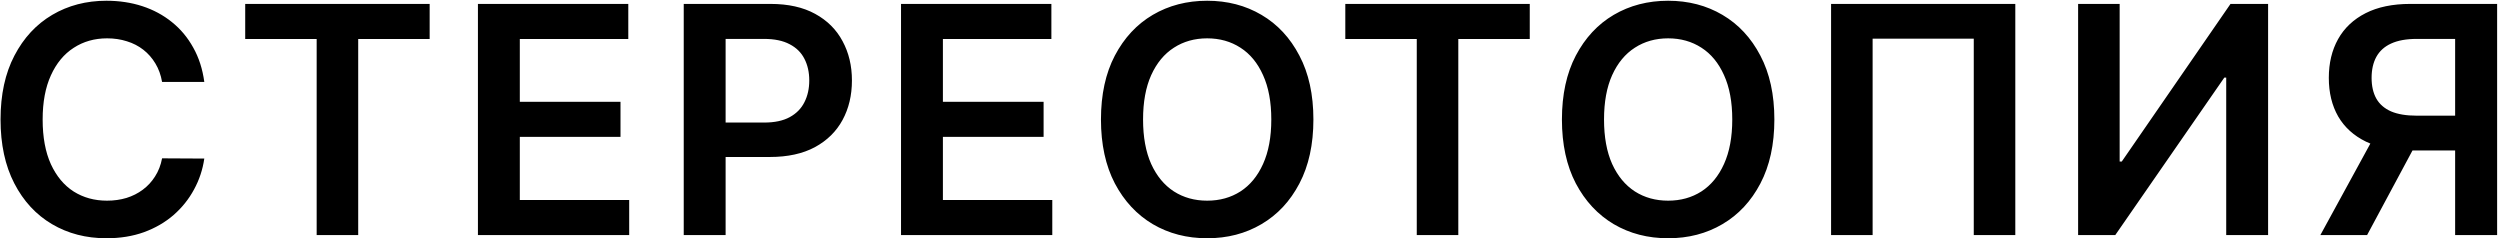 <?xml version="1.0" encoding="UTF-8"?> <svg xmlns="http://www.w3.org/2000/svg" width="755" height="72" viewBox="0 0 755 72" fill="none"><path d="M61.698 24.739H48.948C48.584 22.648 47.914 20.796 46.936 19.182C45.959 17.546 44.743 16.159 43.289 15.023C41.834 13.886 40.175 13.034 38.311 12.466C36.47 11.875 34.482 11.579 32.345 11.579C28.55 11.579 25.186 12.534 22.255 14.443C19.323 16.329 17.027 19.102 15.368 22.761C13.709 26.398 12.88 30.841 12.88 36.091C12.88 41.432 13.709 45.932 15.368 49.591C17.05 53.227 19.345 55.977 22.255 57.841C25.186 59.682 28.539 60.602 32.311 60.602C34.402 60.602 36.357 60.33 38.175 59.784C40.016 59.216 41.664 58.386 43.118 57.295C44.595 56.205 45.834 54.864 46.834 53.273C47.857 51.682 48.561 49.864 48.948 47.818L61.698 47.886C61.22 51.205 60.186 54.318 58.595 57.227C57.027 60.136 54.97 62.705 52.425 64.932C49.88 67.136 46.902 68.864 43.493 70.114C40.084 71.341 36.3 71.954 32.141 71.954C26.005 71.954 20.527 70.534 15.709 67.693C10.891 64.852 7.095 60.75 4.323 55.386C1.55 50.023 0.164 43.591 0.164 36.091C0.164 28.568 1.561 22.136 4.357 16.796C7.152 11.432 10.959 7.33 15.777 4.489C20.595 1.648 26.05 0.227 32.141 0.227C36.027 0.227 39.641 0.773 42.982 1.864C46.323 2.955 49.3 4.557 51.914 6.67C54.527 8.761 56.675 11.329 58.357 14.375C60.061 17.398 61.175 20.852 61.698 24.739ZM74.052 11.784V1.182H129.756V11.784H108.177V71H95.632V11.784H74.052ZM144.335 71V1.182H189.744V11.784H156.983V30.739H187.392V41.341H156.983V60.398H190.017V71H144.335ZM206.488 71V1.182H232.669C238.033 1.182 242.533 2.182 246.169 4.182C249.829 6.182 252.59 8.932 254.454 12.432C256.34 15.909 257.283 19.864 257.283 24.296C257.283 28.773 256.34 32.75 254.454 36.227C252.567 39.705 249.783 42.443 246.101 44.443C242.419 46.42 237.885 47.409 232.499 47.409H215.147V37.011H230.794C233.931 37.011 236.499 36.466 238.499 35.375C240.499 34.284 241.976 32.784 242.931 30.875C243.908 28.966 244.397 26.773 244.397 24.296C244.397 21.818 243.908 19.636 242.931 17.75C241.976 15.864 240.488 14.398 238.465 13.352C236.465 12.284 233.885 11.75 230.726 11.75H219.135V71H206.488ZM272.109 71V1.182H317.518V11.784H284.757V30.739H315.166V41.341H284.757V60.398H317.791V71H272.109ZM396.648 36.091C396.648 43.614 395.239 50.057 392.42 55.42C389.625 60.761 385.807 64.852 380.966 67.693C376.148 70.534 370.682 71.954 364.568 71.954C358.455 71.954 352.977 70.534 348.136 67.693C343.318 64.829 339.5 60.727 336.682 55.386C333.886 50.023 332.489 43.591 332.489 36.091C332.489 28.568 333.886 22.136 336.682 16.796C339.5 11.432 343.318 7.33 348.136 4.489C352.977 1.648 358.455 0.227 364.568 0.227C370.682 0.227 376.148 1.648 380.966 4.489C385.807 7.33 389.625 11.432 392.42 16.796C395.239 22.136 396.648 28.568 396.648 36.091ZM383.932 36.091C383.932 30.796 383.102 26.329 381.443 22.693C379.807 19.034 377.534 16.273 374.625 14.409C371.716 12.523 368.364 11.579 364.568 11.579C360.773 11.579 357.42 12.523 354.511 14.409C351.602 16.273 349.318 19.034 347.659 22.693C346.023 26.329 345.205 30.796 345.205 36.091C345.205 41.386 346.023 45.864 347.659 49.523C349.318 53.159 351.602 55.92 354.511 57.807C357.42 59.67 360.773 60.602 364.568 60.602C368.364 60.602 371.716 59.67 374.625 57.807C377.534 55.92 379.807 53.159 381.443 49.523C383.102 45.864 383.932 41.386 383.932 36.091ZM406.283 11.784V1.182H461.988V11.784H440.408V71H427.863V11.784H406.283ZM535.859 36.091C535.859 43.614 534.45 50.057 531.632 55.42C528.836 60.761 525.018 64.852 520.177 67.693C515.359 70.534 509.893 71.954 503.779 71.954C497.666 71.954 492.189 70.534 487.348 67.693C482.529 64.829 478.711 60.727 475.893 55.386C473.098 50.023 471.7 43.591 471.7 36.091C471.7 28.568 473.098 22.136 475.893 16.796C478.711 11.432 482.529 7.33 487.348 4.489C492.189 1.648 497.666 0.227 503.779 0.227C509.893 0.227 515.359 1.648 520.177 4.489C525.018 7.33 528.836 11.432 531.632 16.796C534.45 22.136 535.859 28.568 535.859 36.091ZM523.143 36.091C523.143 30.796 522.314 26.329 520.654 22.693C519.018 19.034 516.745 16.273 513.836 14.409C510.927 12.523 507.575 11.579 503.779 11.579C499.984 11.579 496.632 12.523 493.723 14.409C490.814 16.273 488.529 19.034 486.87 22.693C485.234 26.329 484.416 30.796 484.416 36.091C484.416 41.386 485.234 45.864 486.87 49.523C488.529 53.159 490.814 55.92 493.723 57.807C496.632 59.67 499.984 60.602 503.779 60.602C507.575 60.602 510.927 59.67 513.836 57.807C516.745 55.92 519.018 53.159 520.654 49.523C522.314 45.864 523.143 41.386 523.143 36.091ZM608.622 1.182V71H596.077V11.682H565.531V71H552.986V1.182H608.622ZM627.59 1.182H640.136V48.773H640.783L673.613 1.182H684.965V71H672.317V23.443H671.738L638.806 71H627.59V1.182ZM754.132 71H741.45V11.75H729.859C726.723 11.75 724.143 12.216 722.12 13.148C720.12 14.057 718.632 15.398 717.655 17.171C716.7 18.921 716.223 21.034 716.223 23.511C716.223 25.989 716.7 28.079 717.655 29.784C718.609 31.466 720.086 32.75 722.086 33.636C724.109 34.5 726.677 34.932 729.791 34.932H746.768V45.432H728.086C722.723 45.432 718.2 44.545 714.518 42.773C710.836 40.977 708.041 38.443 706.132 35.17C704.245 31.875 703.302 27.989 703.302 23.511C703.302 19.057 704.234 15.159 706.098 11.818C707.984 8.455 710.757 5.841 714.416 3.977C718.075 2.114 722.575 1.182 727.916 1.182H754.132V71ZM718.03 39.364H731.836L714.859 71H700.745L718.03 39.364Z" fill="black"></path></svg> 